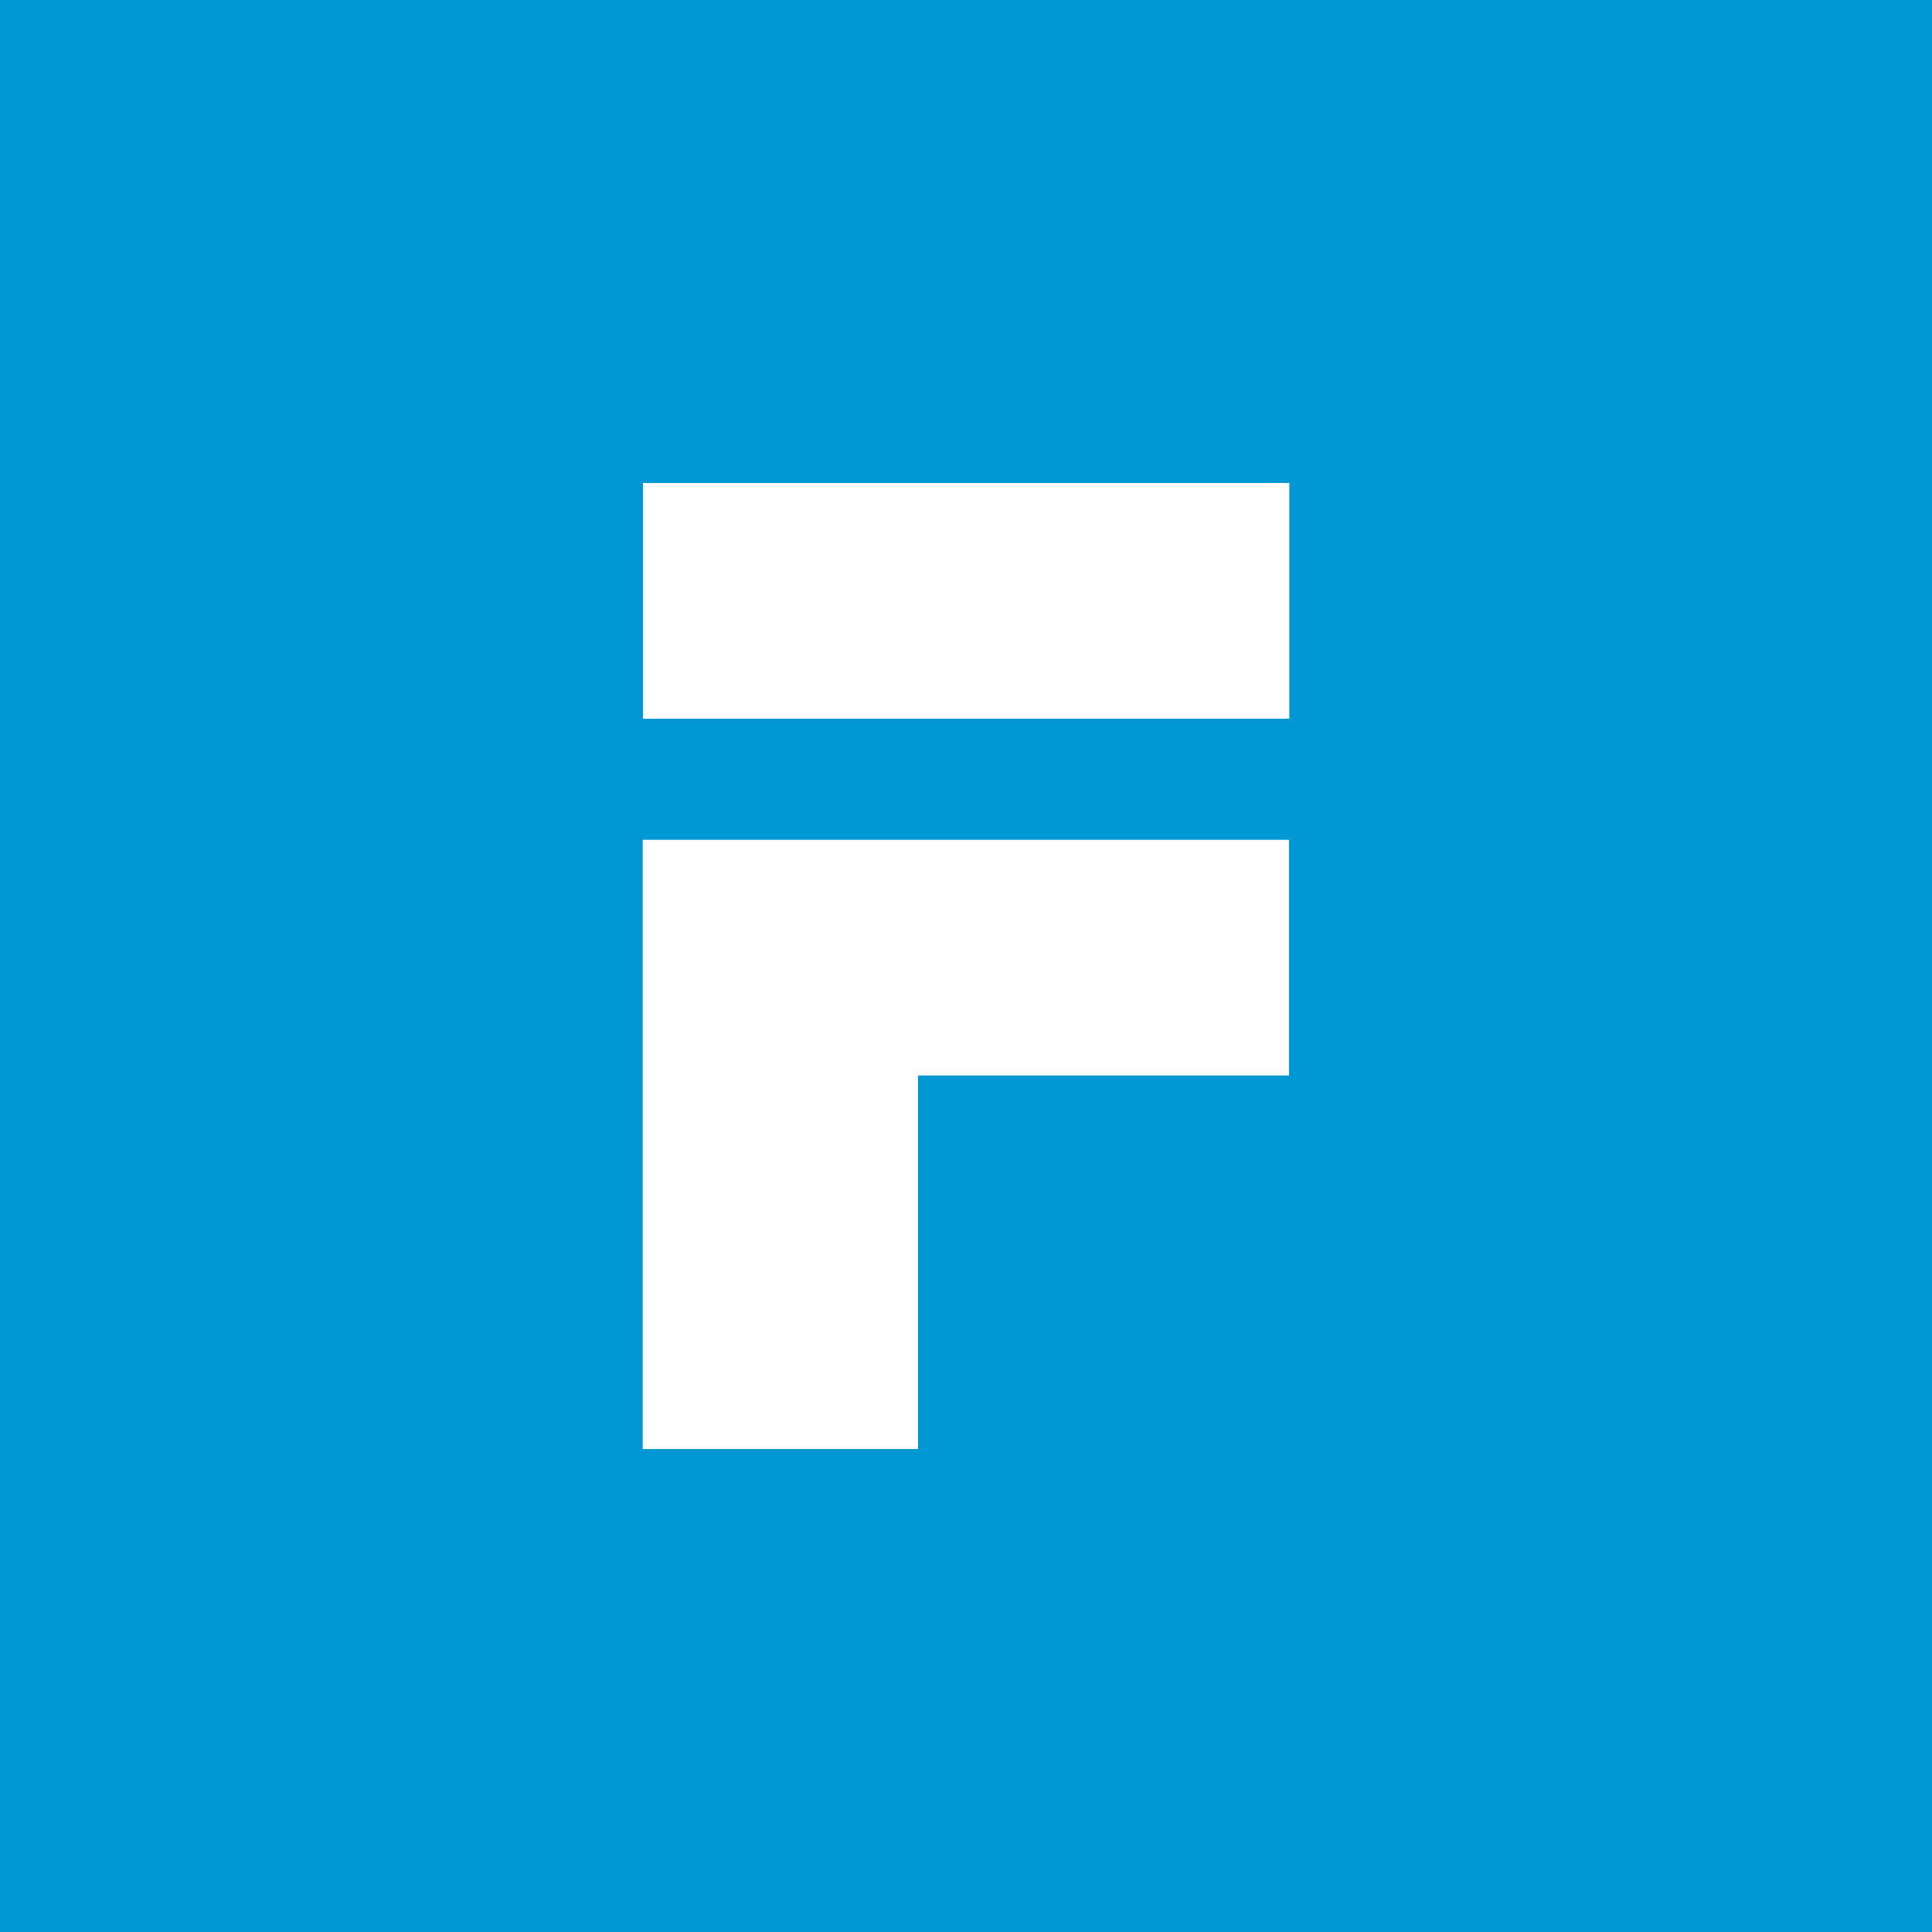 <?xml version="1.0" encoding="utf-8"?>
<!-- Generator: Adobe Illustrator 27.2.0, SVG Export Plug-In . SVG Version: 6.00 Build 0)  -->
<svg version="1.1" id="Layer_1" xmlns="http://www.w3.org/2000/svg" xmlns:xlink="http://www.w3.org/1999/xlink" x="0px" y="0px"
	 viewBox="0 0 600 600" style="enable-background:new 0 0 600 600;" xml:space="preserve">
<style type="text/css">
	.st0{fill:#0097D5;}
	.st1{fill:#FFFFFF;}
</style>
<g id="Logos">
	<rect class="st0" width="600" height="600"/>
	<path class="st1" d="M400.3,223.2H199.7V150h200.7V223.2z M400.3,260.8H285.1h-85.5V334v116h85.5V334h115.2V260.8z"/>
</g>
<g id="Guides">
</g>
</svg>
